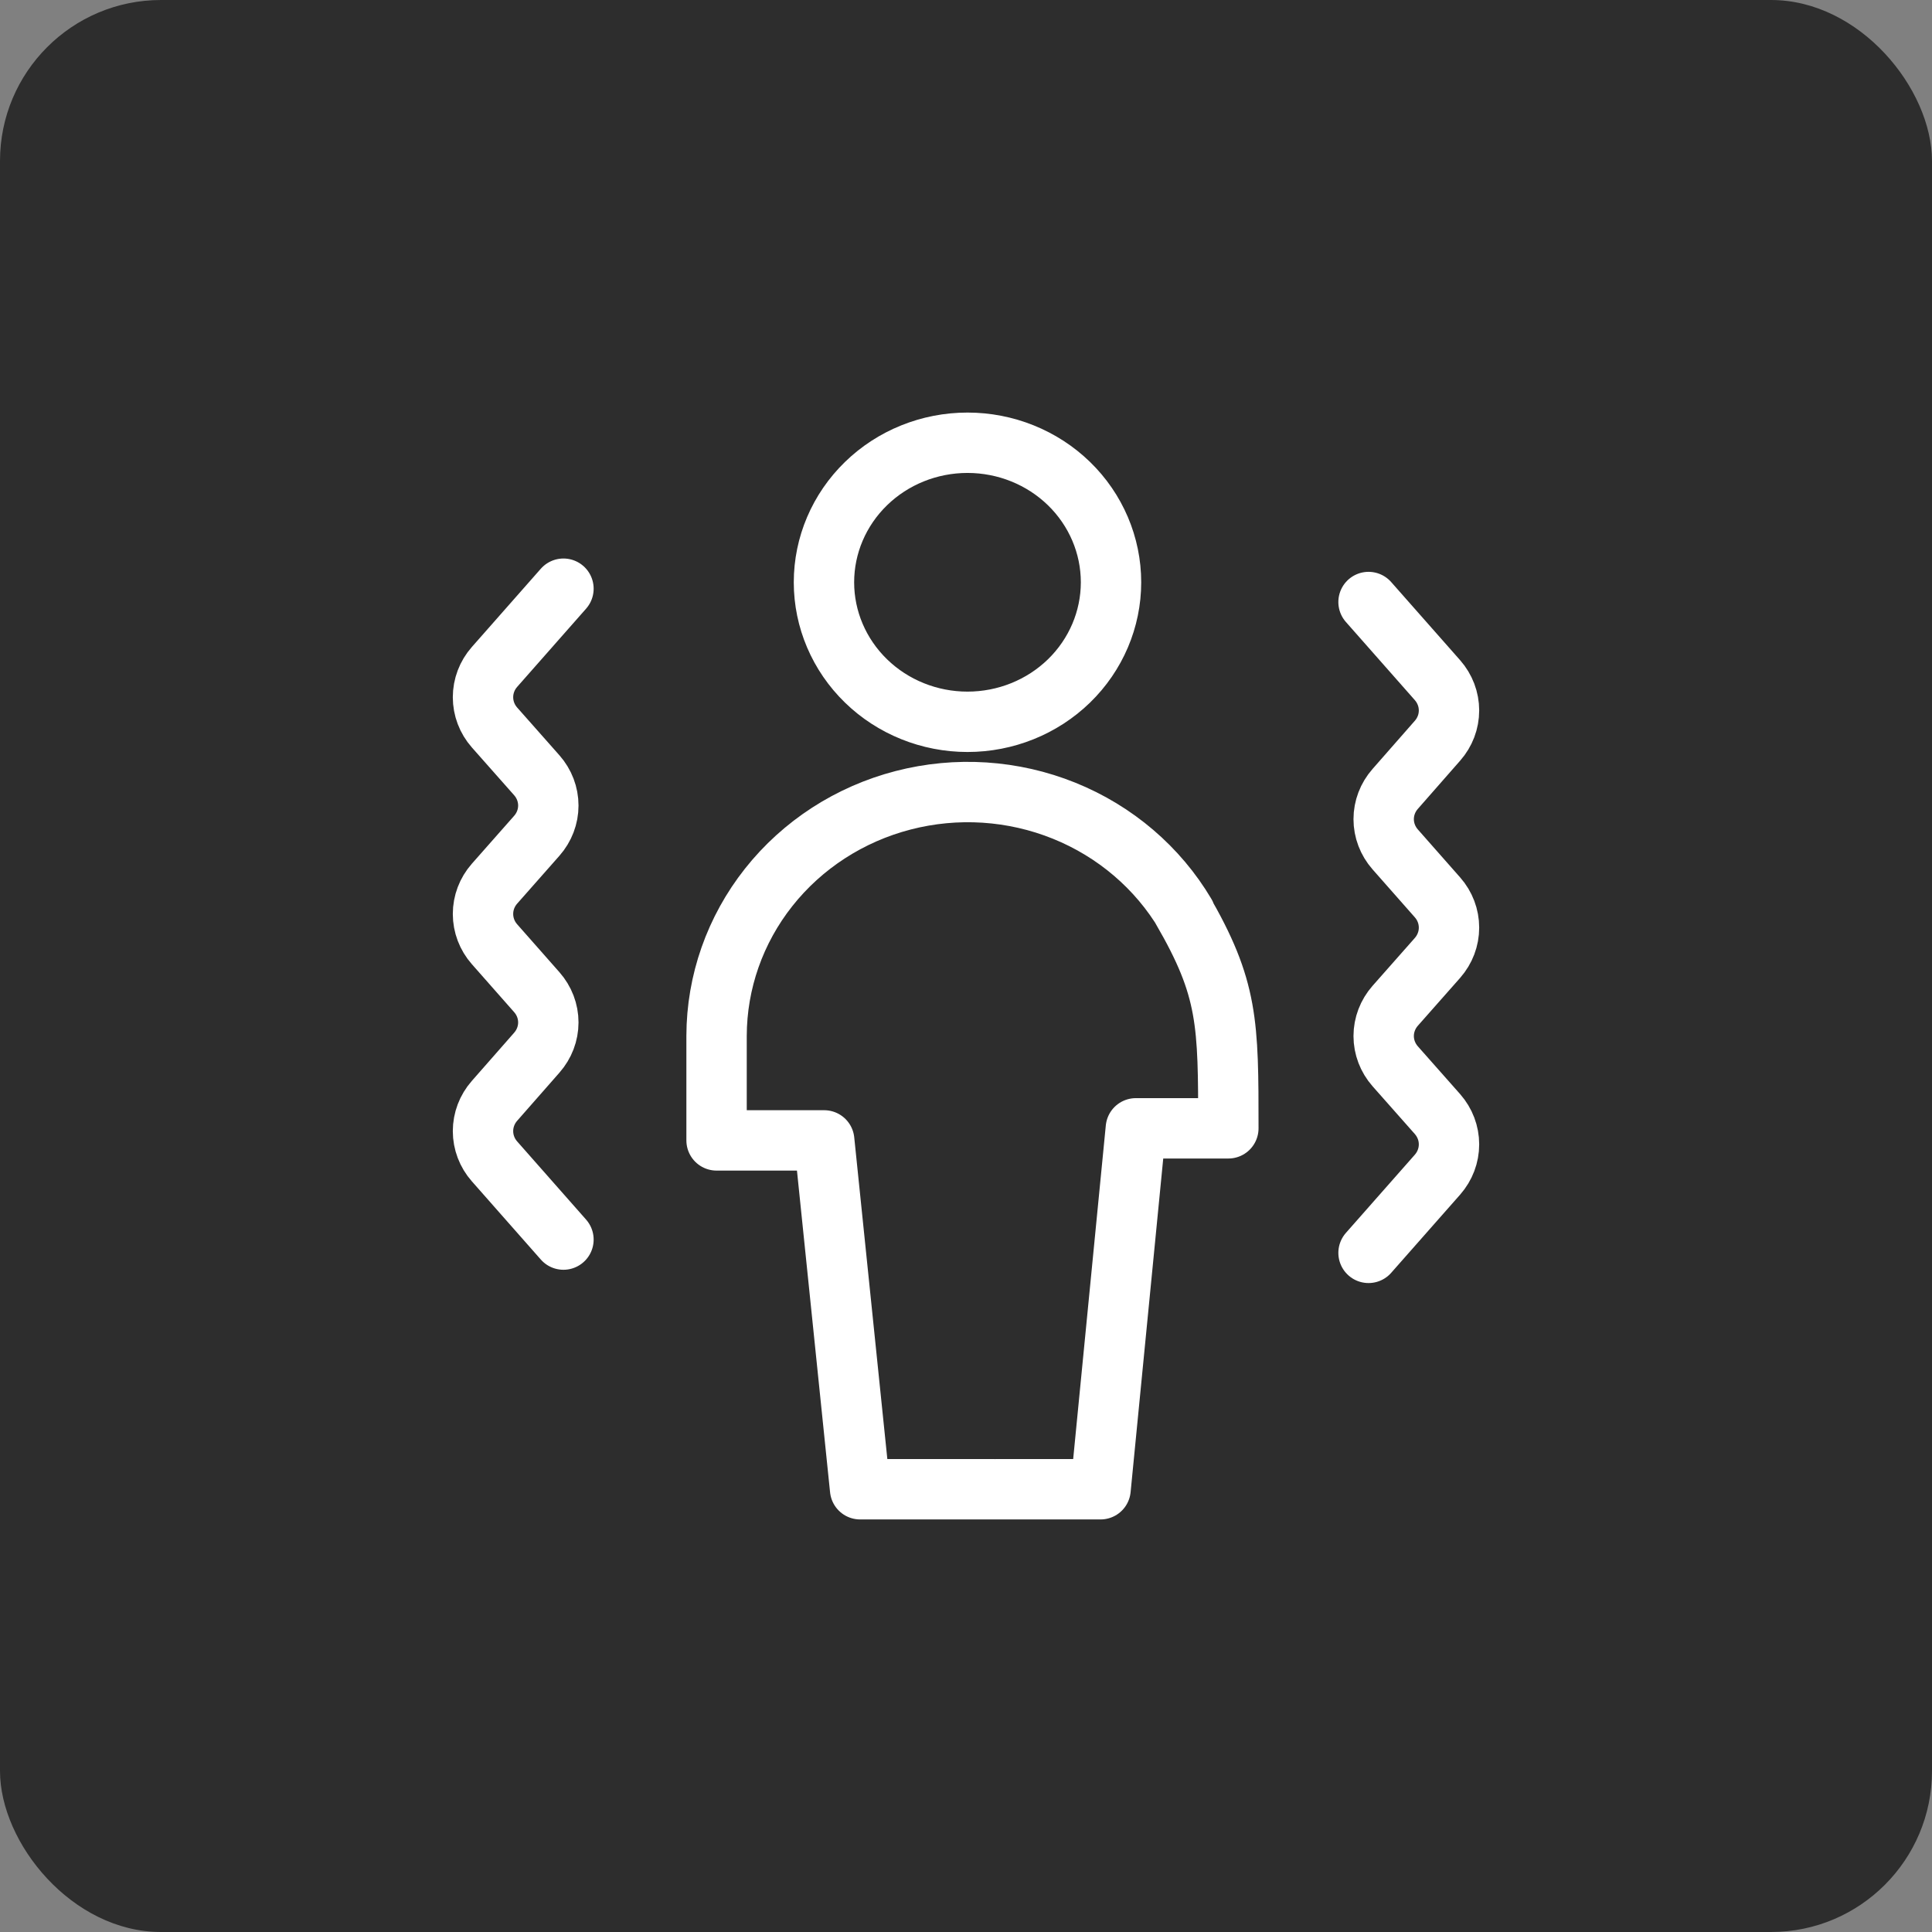 <svg xmlns="http://www.w3.org/2000/svg" width="48" height="48" viewBox="0 0 48 48" fill="none"><rect x="0" y="0" width="48" height="48" fill="#808080" stroke="none"/><g id="covid:symptoms-cold-fever"><rect width="48" height="48" rx="4" fill="#2D2D2D"></rect><path id="Vector" d="M29.451 22.715C28.765 21.558 27.706 20.654 26.438 20.142C25.17 19.63 23.764 19.539 22.437 19.883C21.11 20.227 19.937 20.986 19.099 22.044C18.261 23.102 17.806 24.398 17.803 25.733V28.333H20.477L21.369 37H24.703M13.999 14.626L12.285 16.571C12.101 16.78 12 17.047 12 17.322C12 17.598 12.101 17.864 12.285 18.073L13.337 19.262C13.521 19.471 13.623 19.738 13.623 20.013C13.623 20.289 13.521 20.555 13.337 20.764L12.285 21.956C12.101 22.165 12 22.431 12 22.707C12 22.982 12.101 23.249 12.285 23.458L13.337 24.651C13.521 24.86 13.623 25.126 13.623 25.402C13.623 25.677 13.521 25.944 13.337 26.153L12.285 27.351C12.101 27.56 12 27.827 12 28.102C12 28.378 12.101 28.644 12.285 28.853L13.999 30.797M24.737 37H27.343L28.22 28.033H30.518C30.518 25.413 30.518 24.565 29.369 22.587M34.001 31.127L35.715 29.183C35.899 28.973 36 28.707 36 28.431C36 28.156 35.899 27.89 35.715 27.68L34.663 26.491C34.479 26.282 34.377 26.016 34.377 25.74C34.377 25.465 34.479 25.198 34.663 24.989L35.715 23.798C35.899 23.588 36 23.322 36 23.047C36 22.771 35.899 22.505 35.715 22.296L34.663 21.103C34.479 20.894 34.377 20.627 34.377 20.352C34.377 20.076 34.479 19.81 34.663 19.601L35.715 18.402C35.899 18.193 36 17.927 36 17.651C36 17.376 35.899 17.11 35.715 16.9L34.001 14.957M24.037 17.933C24.983 17.933 25.89 17.568 26.559 16.918C27.227 16.268 27.603 15.386 27.603 14.467C27.603 13.547 27.227 12.665 26.559 12.015C25.89 11.365 24.983 11 24.037 11C23.091 11 22.184 11.365 21.516 12.015C20.847 12.665 20.471 13.547 20.471 14.467C20.471 15.386 20.847 16.268 21.516 16.918C22.184 17.568 23.091 17.933 24.037 17.933Z" stroke="white" stroke-width="1.5" stroke-linecap="round" stroke-linejoin="round"></path></g></svg>